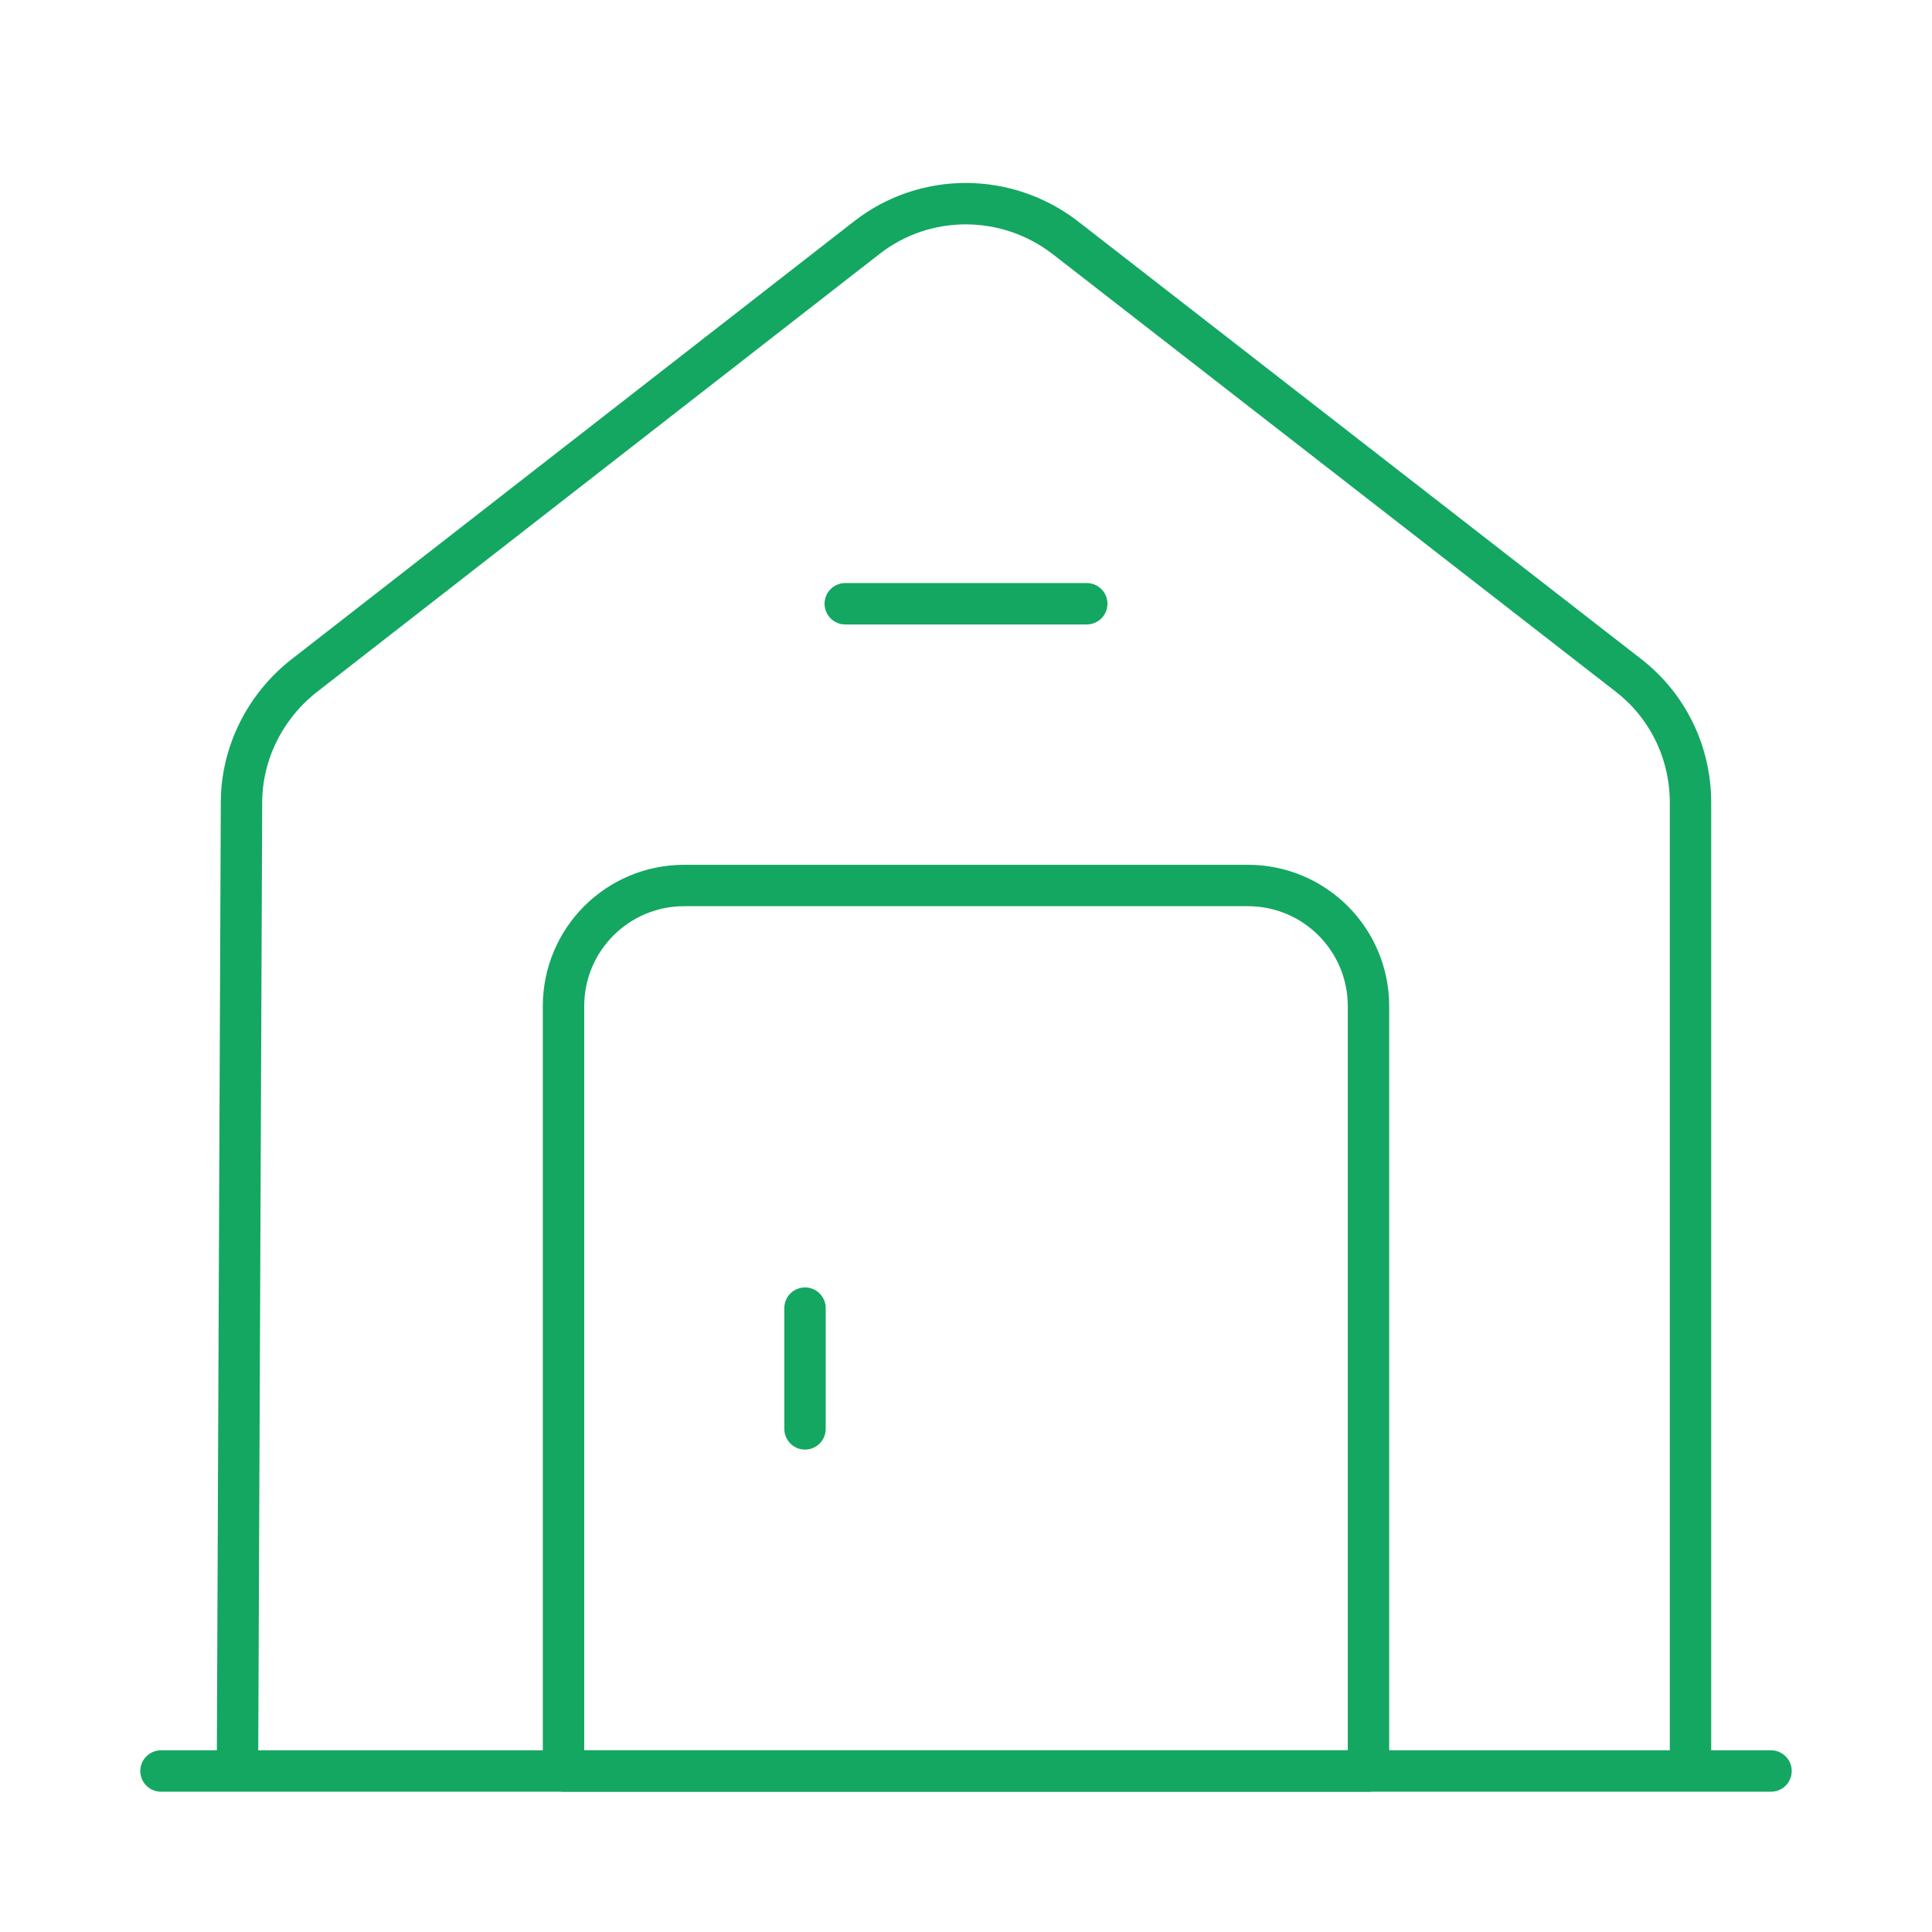 <svg width="70" height="70" viewBox="0 0 70 70" fill="none" xmlns="http://www.w3.org/2000/svg">
<path d="M5.833 64.167H64.167" stroke="#14A761" stroke-width="1.5" stroke-miterlimit="10" stroke-linecap="round" stroke-linejoin="round"/>
<path d="M8.604 64.167L8.75 29.079C8.75 27.3 9.596 25.608 10.996 24.5L31.413 8.604C33.513 6.971 36.458 6.971 38.587 8.604L59.004 24.471C60.433 25.579 61.25 27.271 61.25 29.079V64.167" stroke="#14A761" stroke-width="1.5" stroke-miterlimit="10" stroke-linejoin="round"/>
<path d="M45.208 32.083H24.792C22.371 32.083 20.417 34.038 20.417 36.458V64.167H49.583V36.458C49.583 34.038 47.629 32.083 45.208 32.083Z" stroke="#14A761" stroke-width="1.5" stroke-miterlimit="10" stroke-linecap="round" stroke-linejoin="round"/>
<path d="M29.167 47.396V51.771" stroke="#14A761" stroke-width="1.5" stroke-miterlimit="10" stroke-linecap="round" stroke-linejoin="round"/>
<path d="M30.625 21.875H39.375" stroke="#14A761" stroke-width="1.5" stroke-miterlimit="10" stroke-linecap="round" stroke-linejoin="round"/>
</svg>
